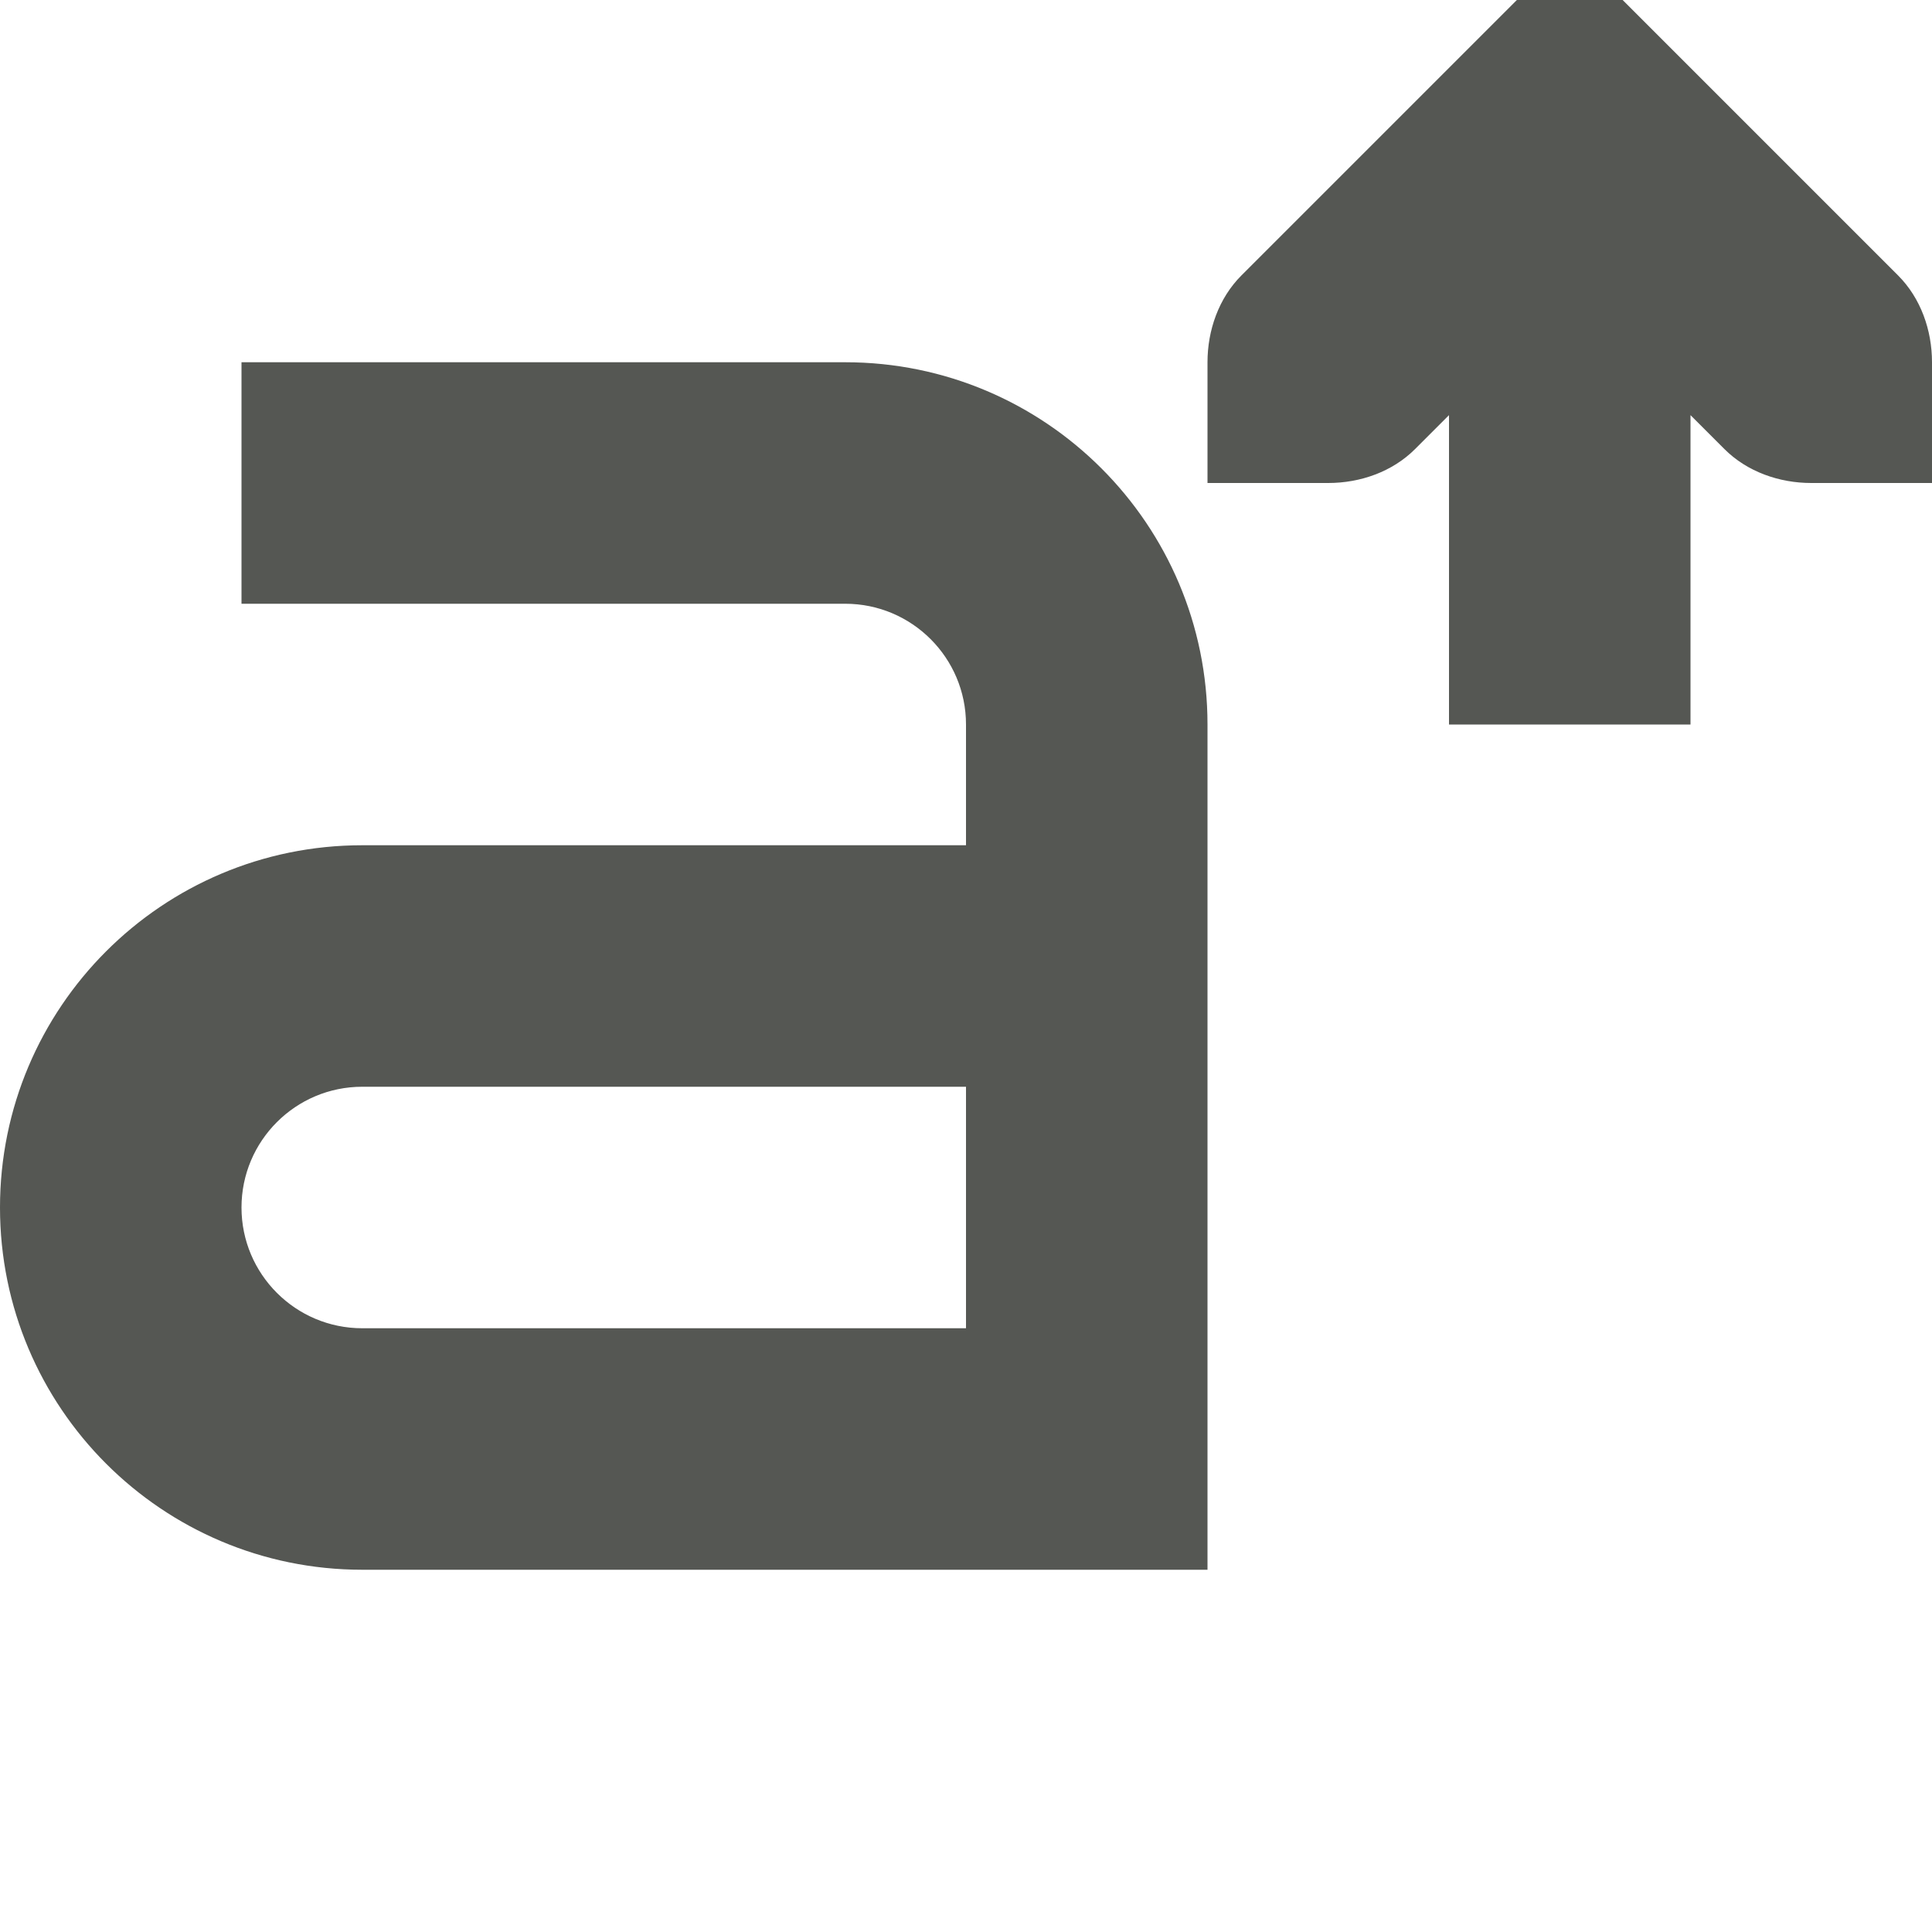 <svg xmlns="http://www.w3.org/2000/svg" viewBox="0 0 16 16">
  <path
     style="fill:#555753"
     d="M 12.562 0 L 12.281 0.281 L 10.281 2.281 C 10.093 2.469 10 2.735 10 3 L 10 4 L 11 4 C 11.265 4 11.531 3.907 11.719 3.719 L 12 3.438 L 12 6 L 14 6 L 14 3.438 L 14.281 3.719 C 14.469 3.907 14.735 4 15 4 L 16 4 L 16 3 C 16 2.735 15.907 2.469 15.719 2.281 L 13.719 0.281 L 13.438 0 L 12.562 0 z M 2 3 L 2 5 L 7 5 C 7.552 5 8 5.448 8 6 L 8 7 L 3 7 C 1.343 7 0 8.343 0 10 C 0 11.657 1.343 13 3 13 L 10 13 L 10 6 C 10 4.343 8.657 3 7 3 L 2 3 z M 3 9 L 8 9 L 8 11 L 3 11 C 2.448 11 2 10.552 2 10 C 2 9.448 2.448 9 3 9 z "
     />
</svg>
